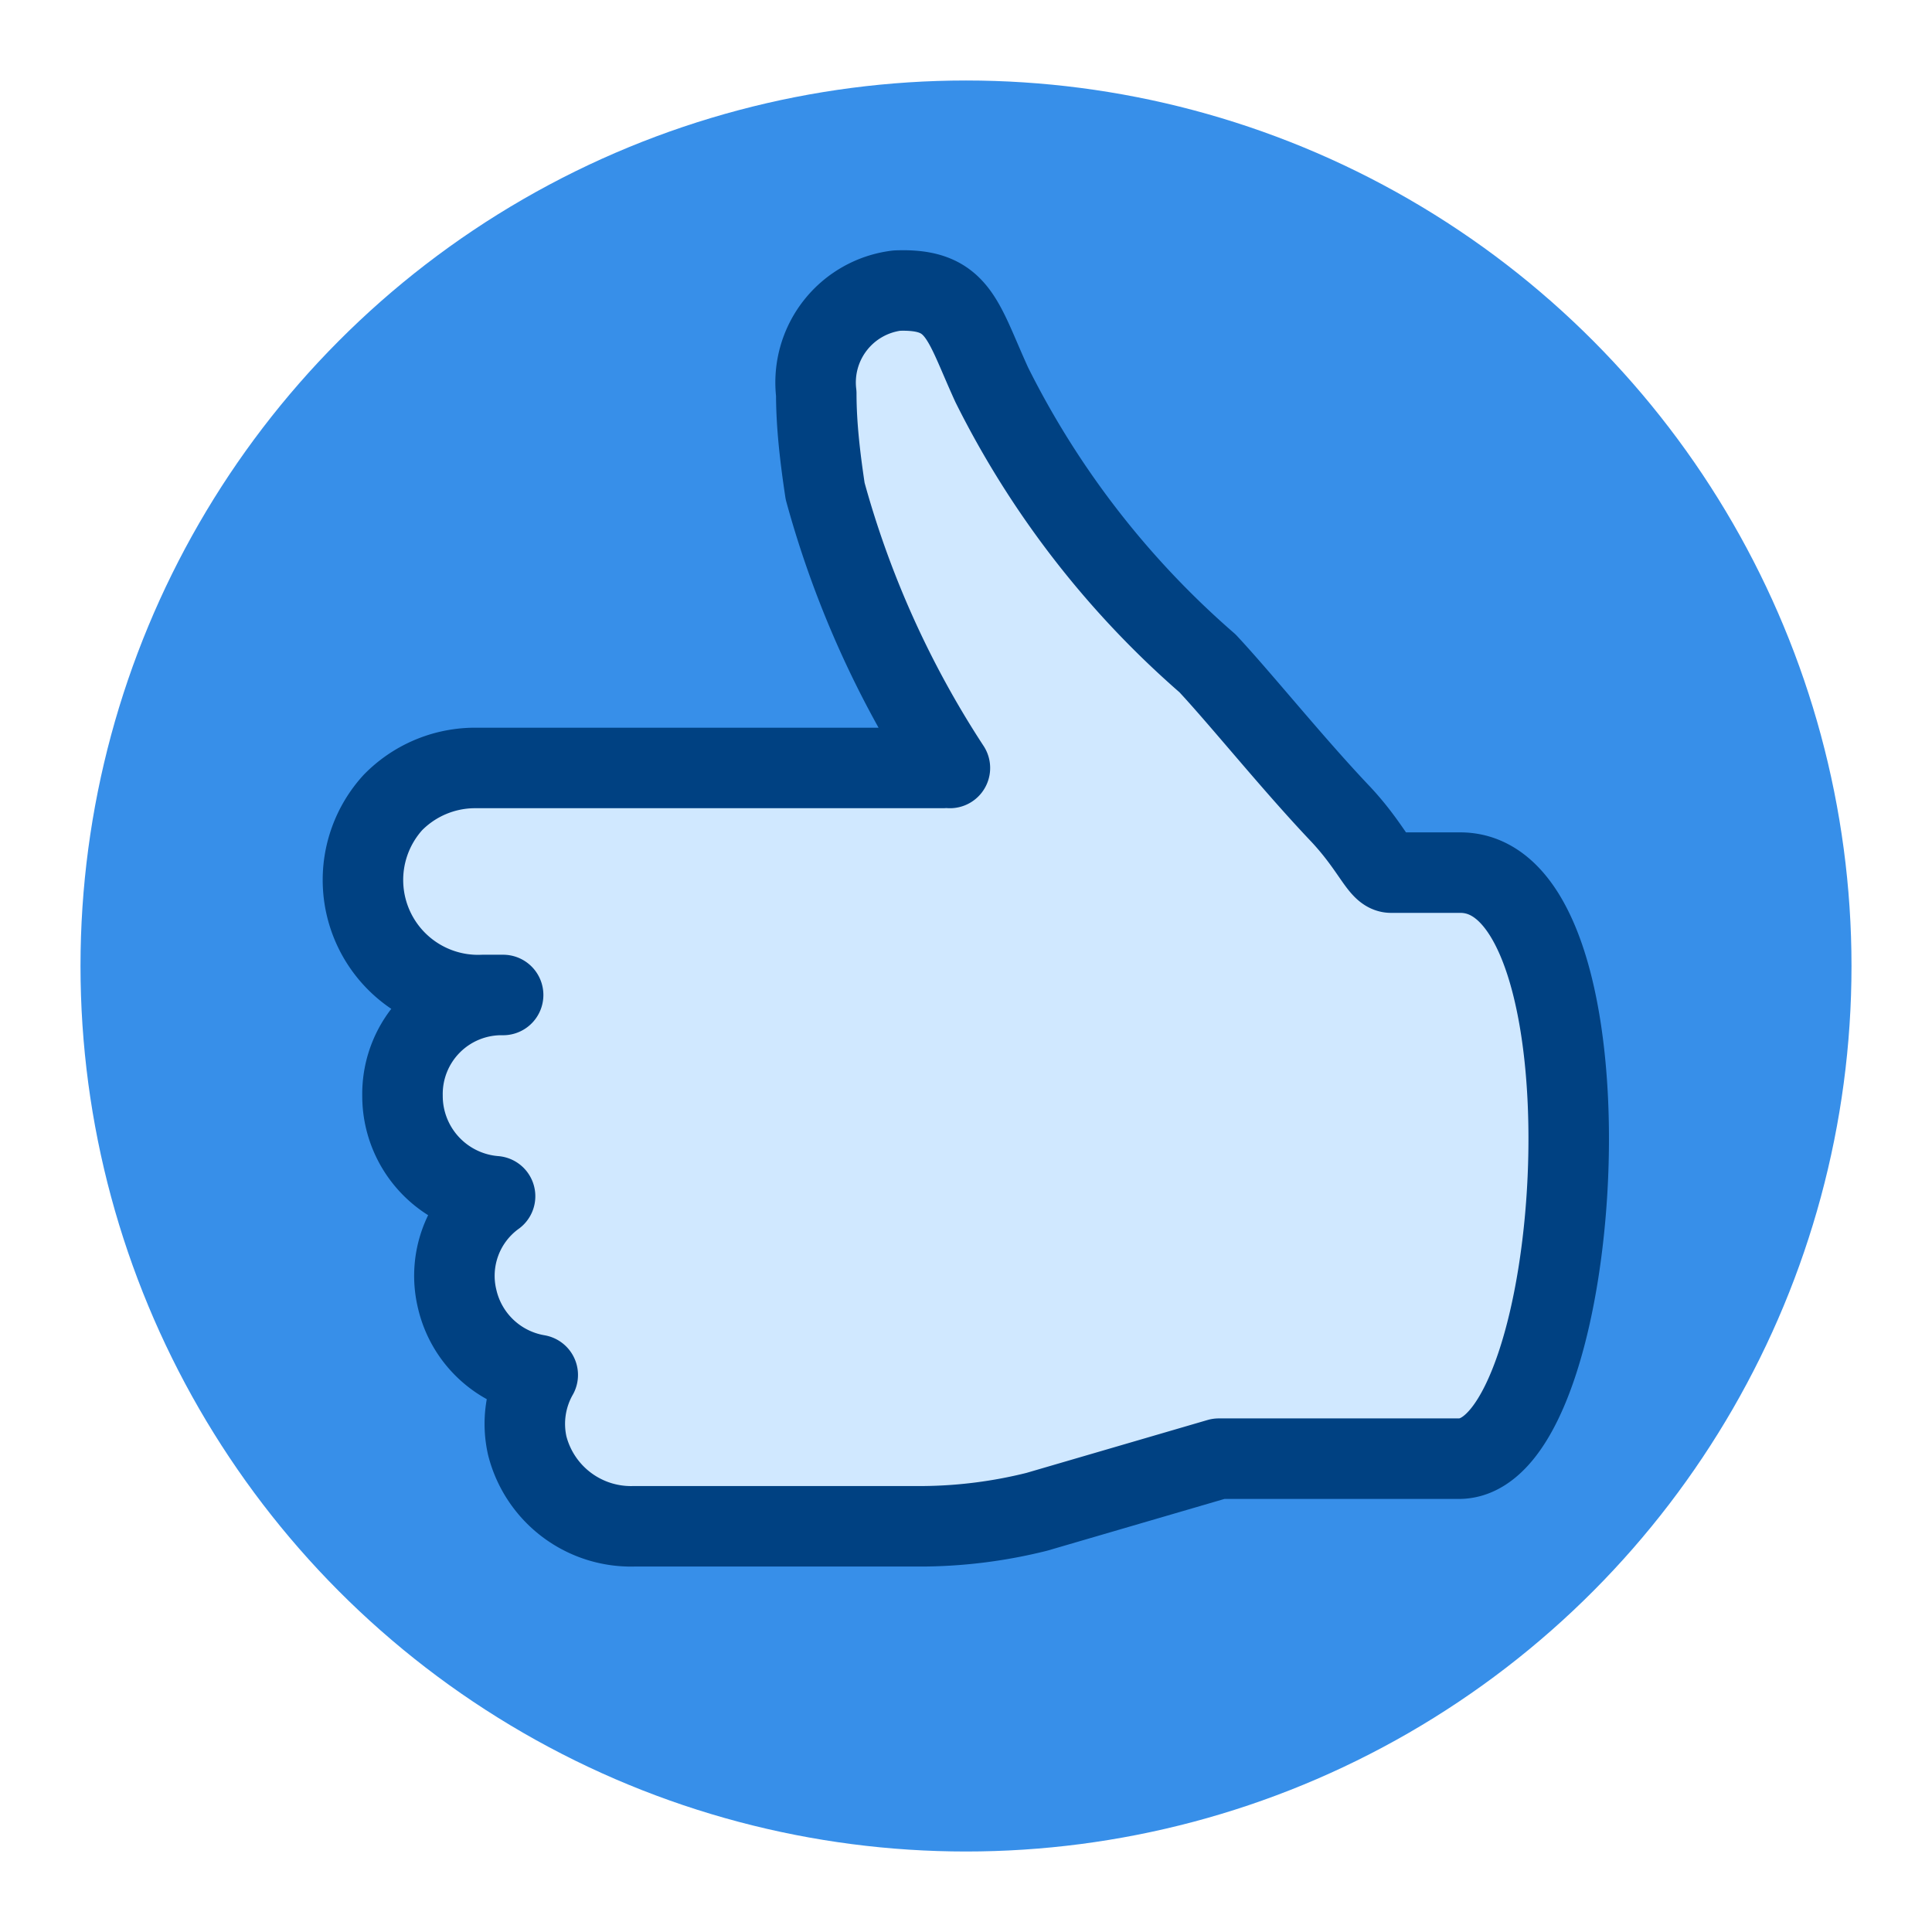 <svg xmlns="http://www.w3.org/2000/svg" width="24" height="24" viewBox="0 0 24 24" id="like-consumption-medium-on-dark" data-supported-dps="24x24">
  <g>
    <path d="M12 0a12 12 0 0112 12 12 12 0 01-12 12A12 12 0 010 12 12 12 0 0112 0z" fill="none"/>
    <circle cx="12" cy="12" r="11" fill="#378fe9"/>
    <path d="M11.71 9.54H5.88A1.37 1.37 0 004.5 11 1.43 1.43 0 006 12.34h.25a1.25 1.25 0 00-.1 2.5 1.25 1.25 0 00.52 2.23 1.23 1.23 0 00-.13.88 1.33 1.33 0 001.33 1h3.6a5.54 5.54 0 001.4-.18l2.26-.66h3c1.58-.06 2-7.29 0-7.29h-.86c-.14 0-.23-.3-.62-.72-.58-.62-1.23-1.42-1.69-1.88a11.19 11.19 0 01-2.68-3.46c-.37-.8-.41-1.17-1.18-1.17a1.22 1.22 0 00-1 1.28c0 .42.09.84.16 1.26a12.52 12.52 0 001.55 3.46" fill="#d0e8ff" fill-rule="evenodd"/>
    <path d="M11.71 9.54H5.88a1.43 1.43 0 00-1 .43A1.43 1.43 0 006 12.36h.25A1.23 1.23 0 005 13.61a1.25 1.25 0 001.15 1.25 1.22 1.22 0 00-.47 1.28 1.24 1.24 0 001 .94 1.23 1.23 0 00-.13.88 1.33 1.33 0 001.33 1h3.6a6 6 0 001.4-.18l2.26-.66h3c1.58-.05 2-7.28 0-7.28h-.86c-.14 0-.23-.3-.62-.72-.59-.62-1.24-1.43-1.66-1.88a11.19 11.19 0 01-2.68-3.46c-.37-.81-.41-1.2-1.18-1.17a1.15 1.15 0 00-1 1.28c0 .4.05.81.11 1.21a12.12 12.12 0 001.55 3.44" fill="none" stroke="#004182" stroke-linecap="round" stroke-linejoin="round"/>
  </g>
</svg>
